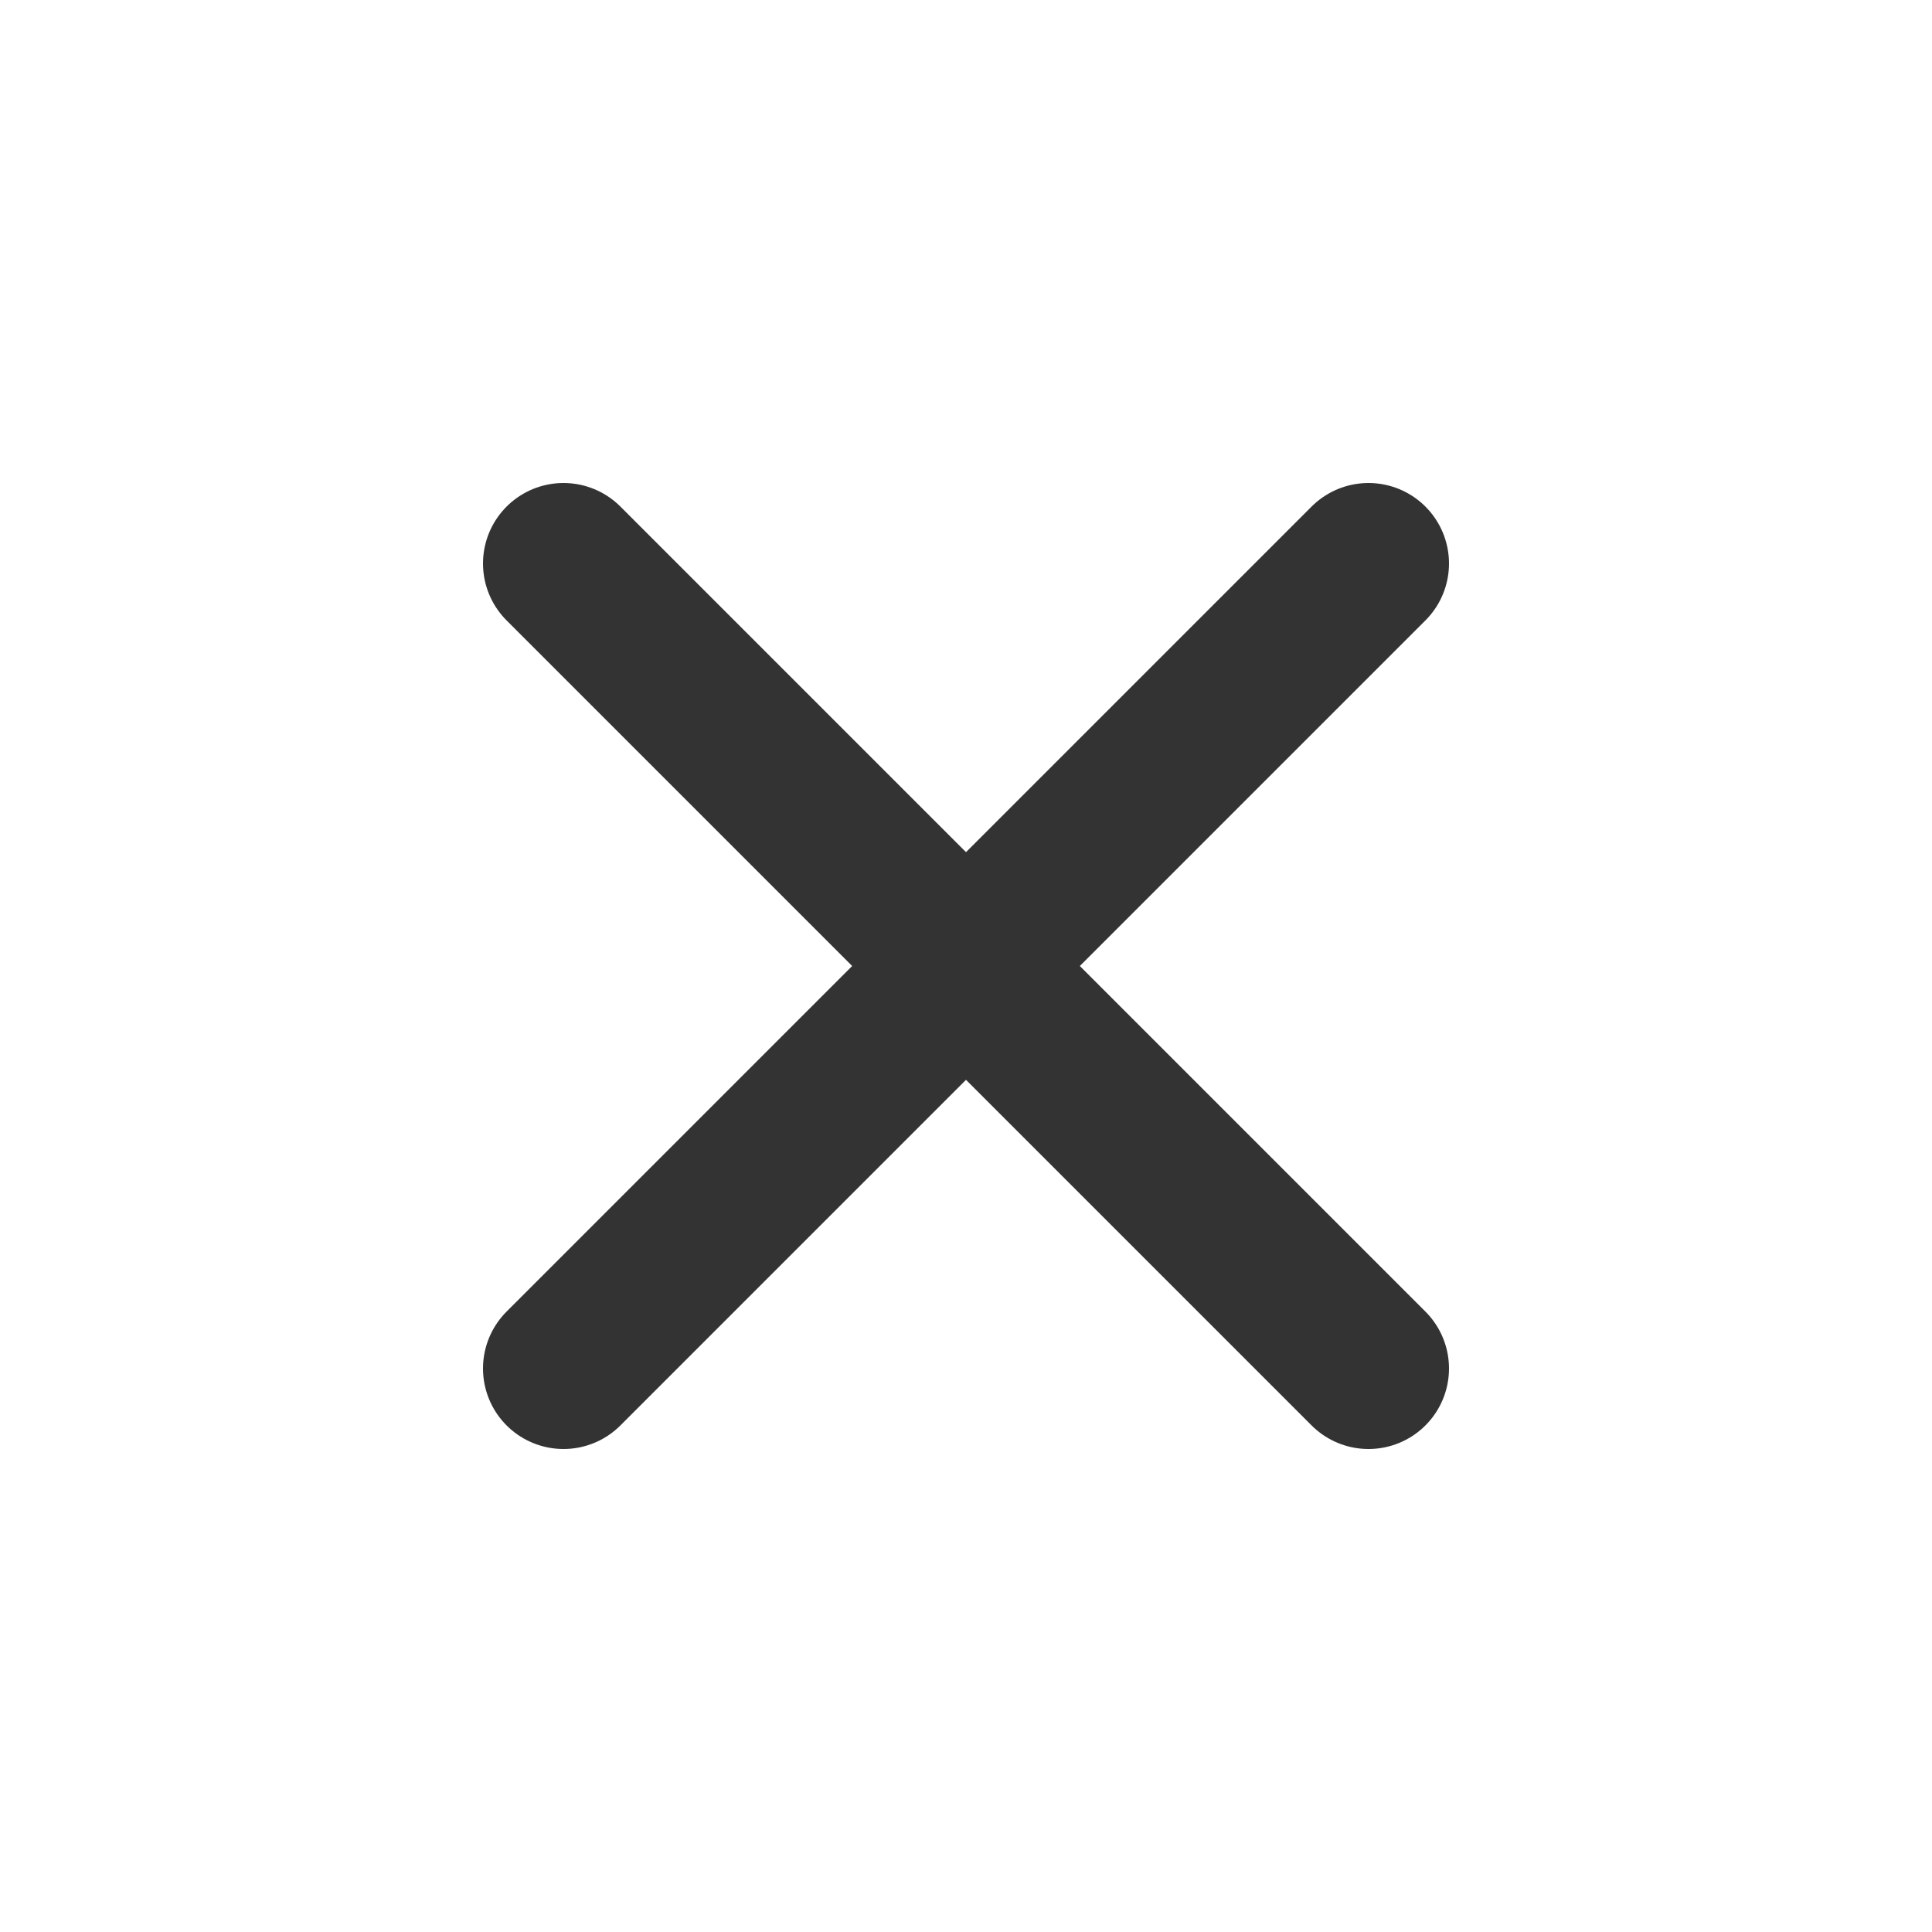 <?xml version="1.0" encoding="UTF-8"?><svg width="24" height="24" viewBox="0 0 48 48" fill="none" xmlns="http://www.w3.org/2000/svg"><path d="M14 14L34 34" stroke="#333" stroke-width="4" stroke-linecap="round" stroke-linejoin="round"/><path d="M14 34L34 14" stroke="#333" stroke-width="4" stroke-linecap="round" stroke-linejoin="round"/></svg>